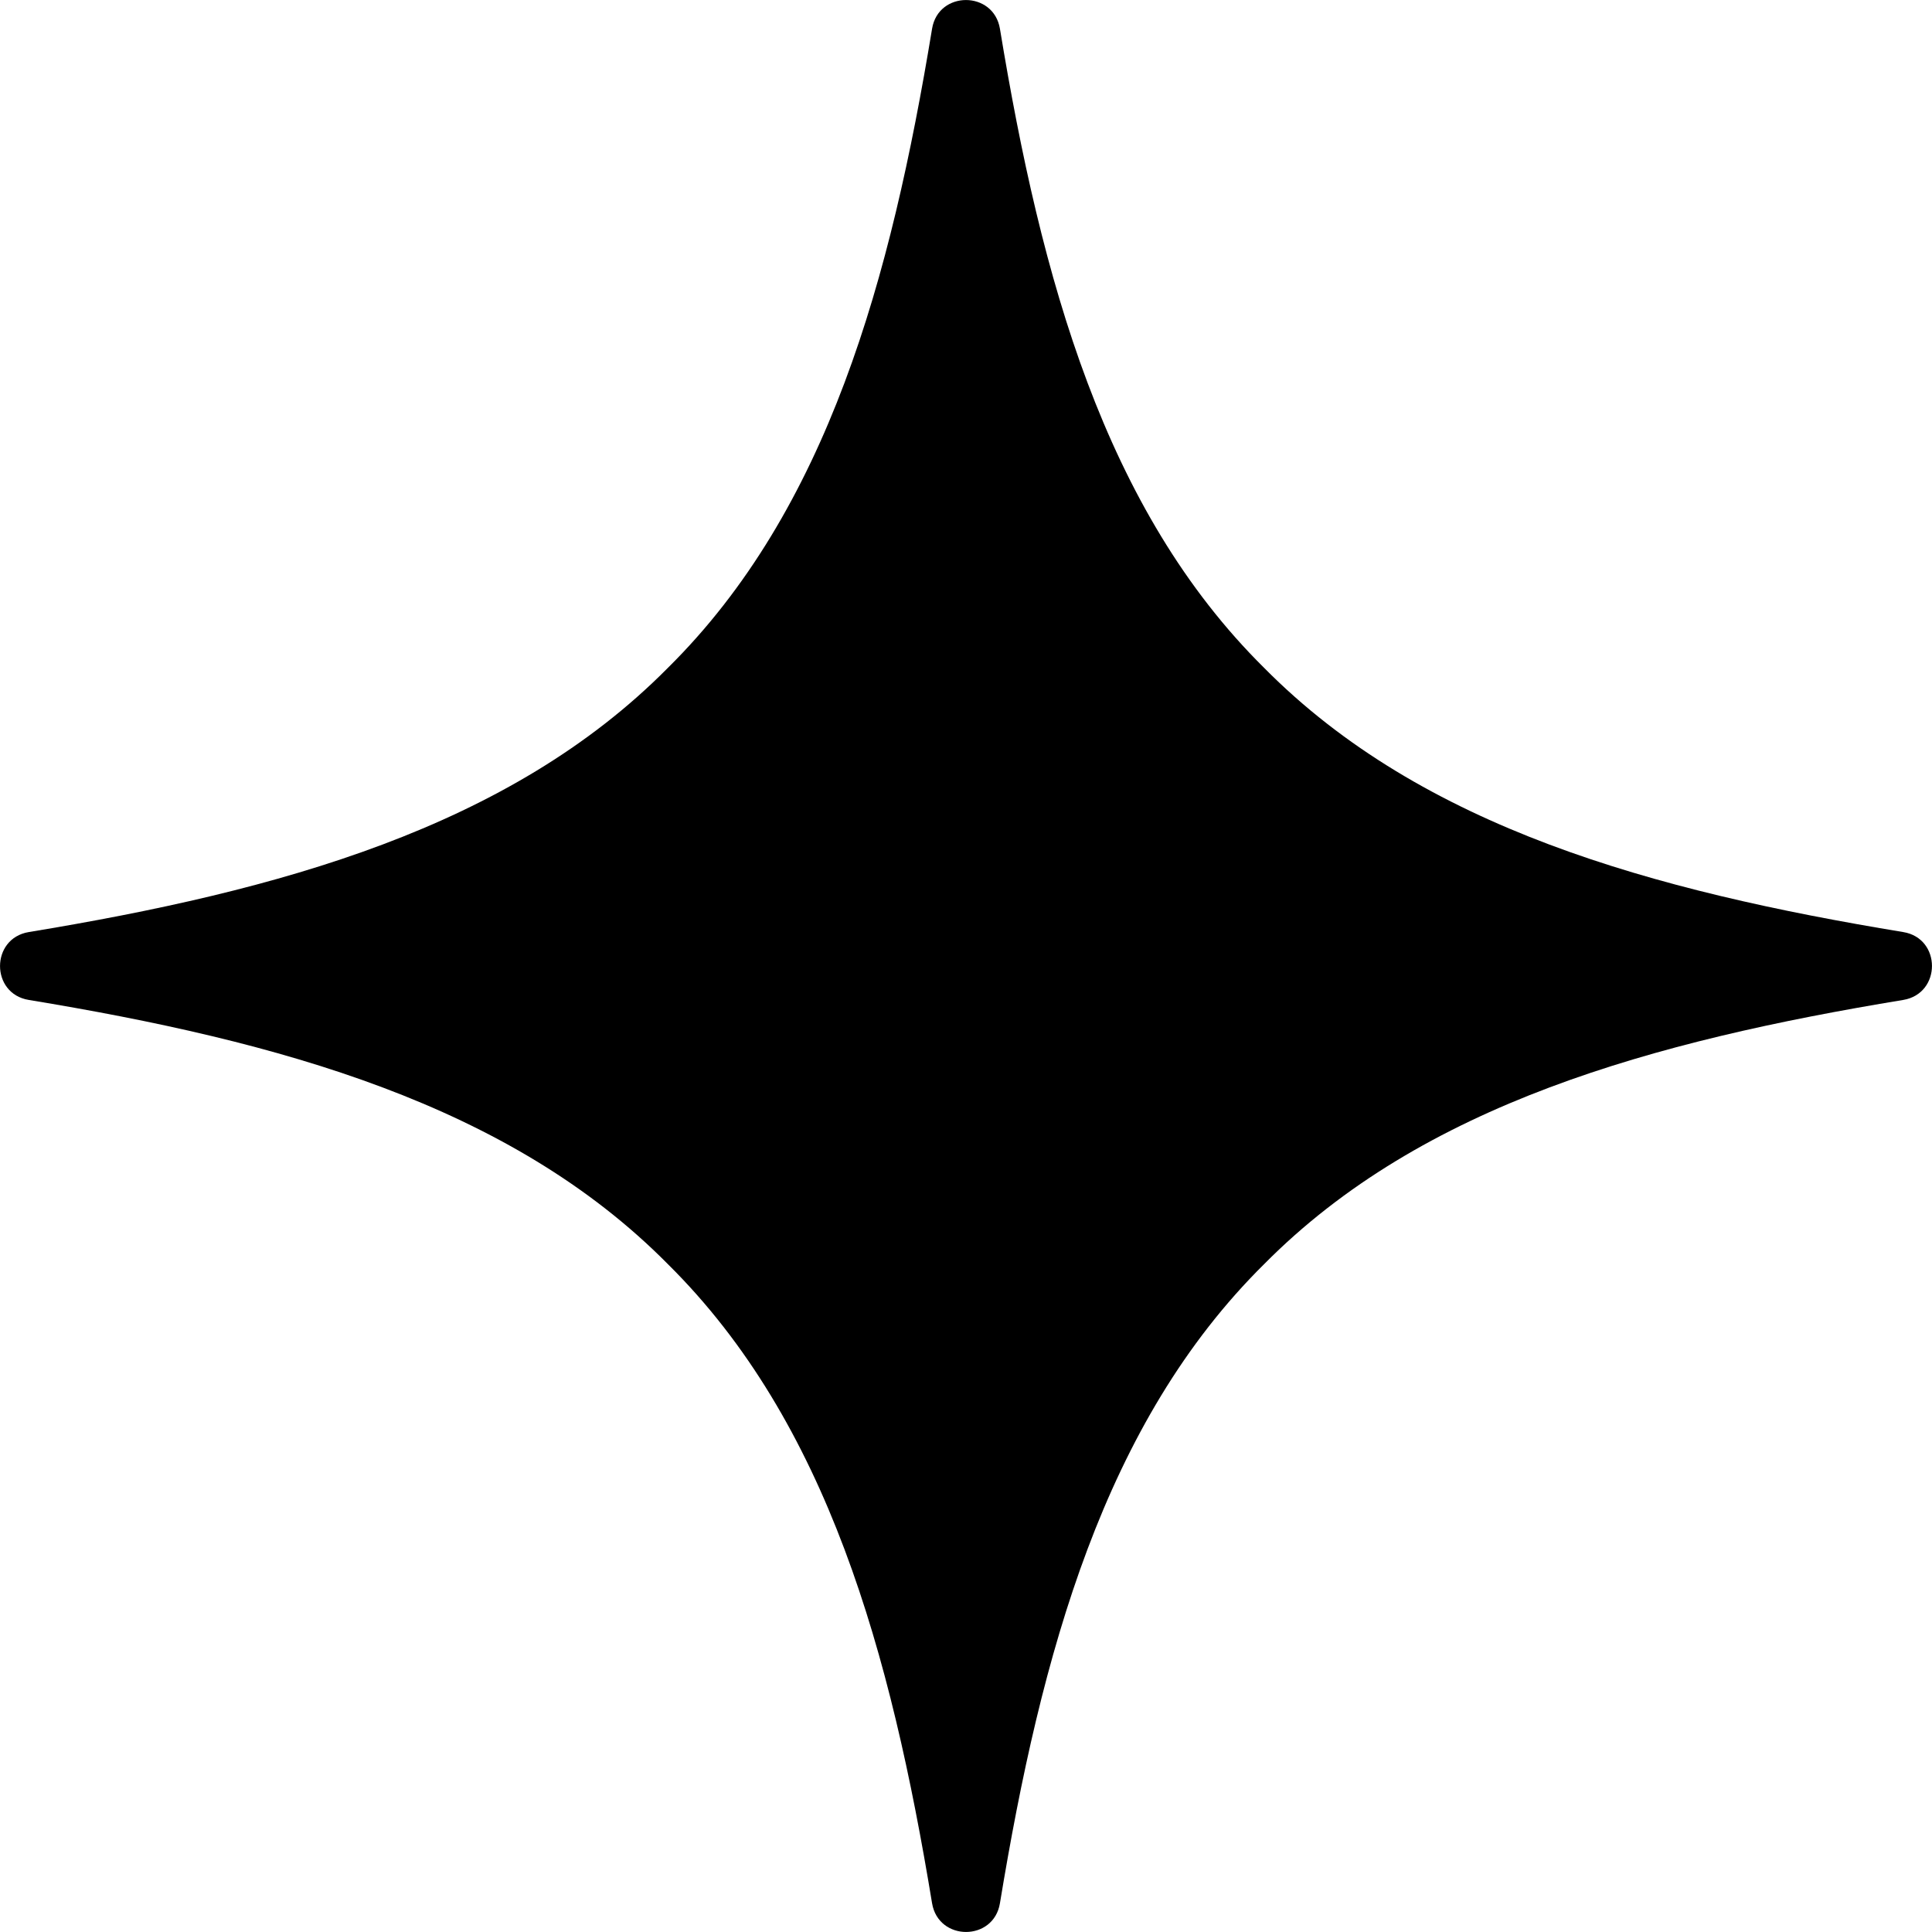 <svg width="16" height="16" viewBox="0 0 16 16" fill="none" xmlns="http://www.w3.org/2000/svg">
<path d="M15.762 7.719C16.079 7.771 16.079 8.228 15.762 8.281C13.692 8.622 11.779 9.145 10.469 10.469C9.144 11.779 8.622 13.692 8.281 15.762C8.229 16.079 7.772 16.079 7.719 15.762C7.378 13.692 6.855 11.779 5.531 10.469C4.221 9.144 2.308 8.622 0.238 8.281C-0.079 8.229 -0.079 7.772 0.238 7.719C2.308 7.378 4.221 6.855 5.531 5.531C6.856 4.221 7.378 2.308 7.719 0.238C7.771 -0.079 8.228 -0.079 8.281 0.238C8.622 2.308 9.145 4.221 10.469 5.531C11.779 6.856 13.692 7.378 15.762 7.719Z" fill="black"/>
</svg>
